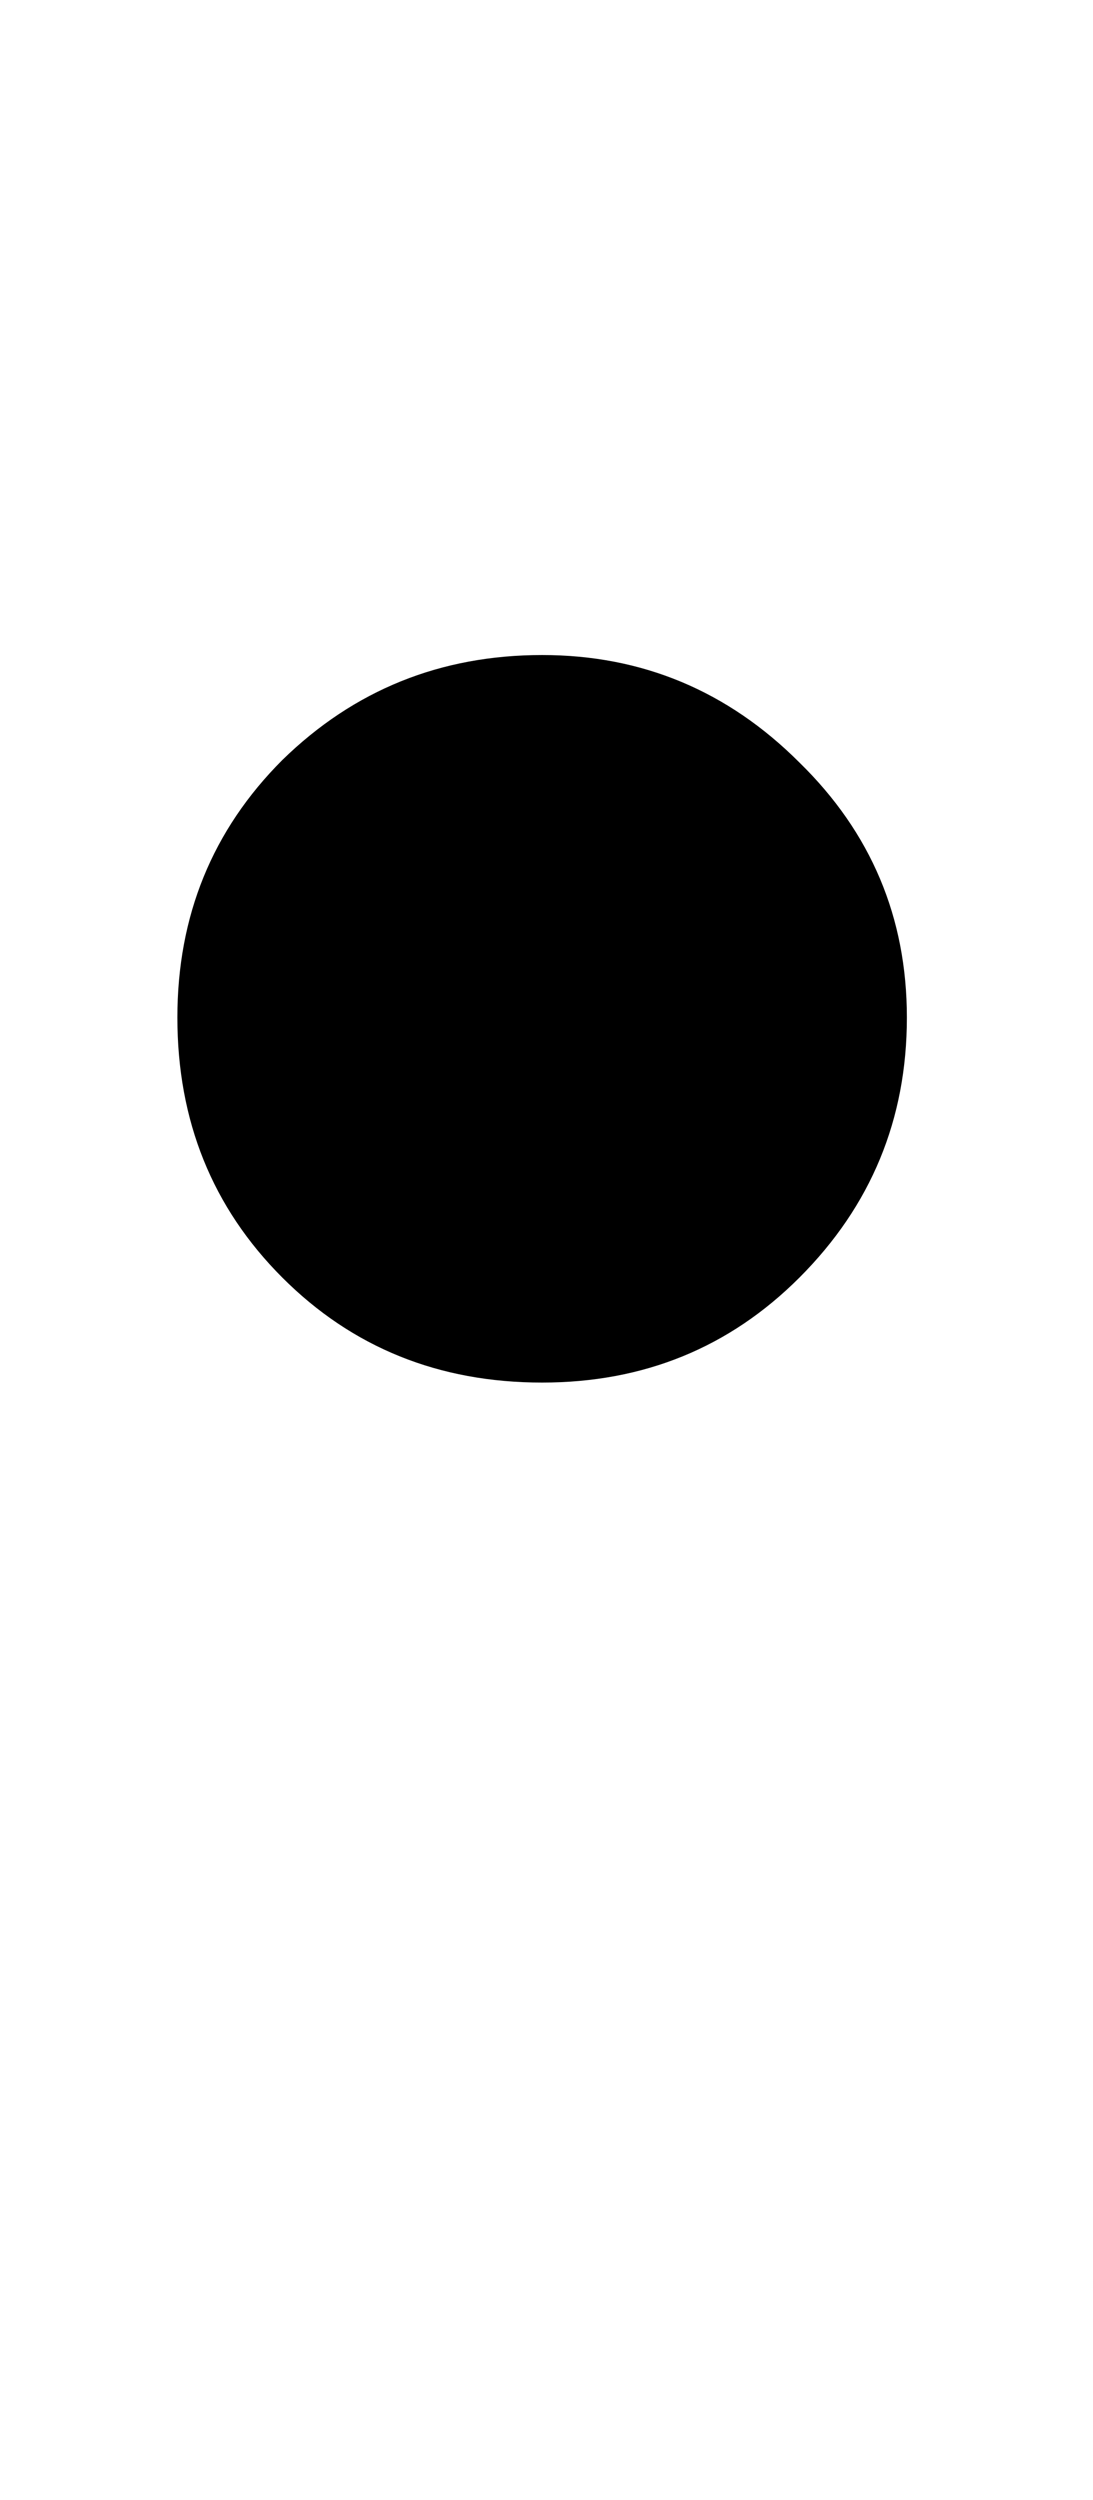 <!-- Generated by IcoMoon.io -->
<svg version="1.1" xmlns="http://www.w3.org/2000/svg" width="14" height="32" viewBox="0 0 14 32">
<title>q</title>
<path d="M2.272 13.024q0-1.952 1.344-3.296 1.376-1.344 3.328-1.344 1.92 0 3.296 1.376 1.376 1.344 1.376 3.264 0 1.952-1.376 3.328-1.344 1.344-3.296 1.344-1.984 0-3.328-1.344t-1.344-3.328z"></path>
</svg>
